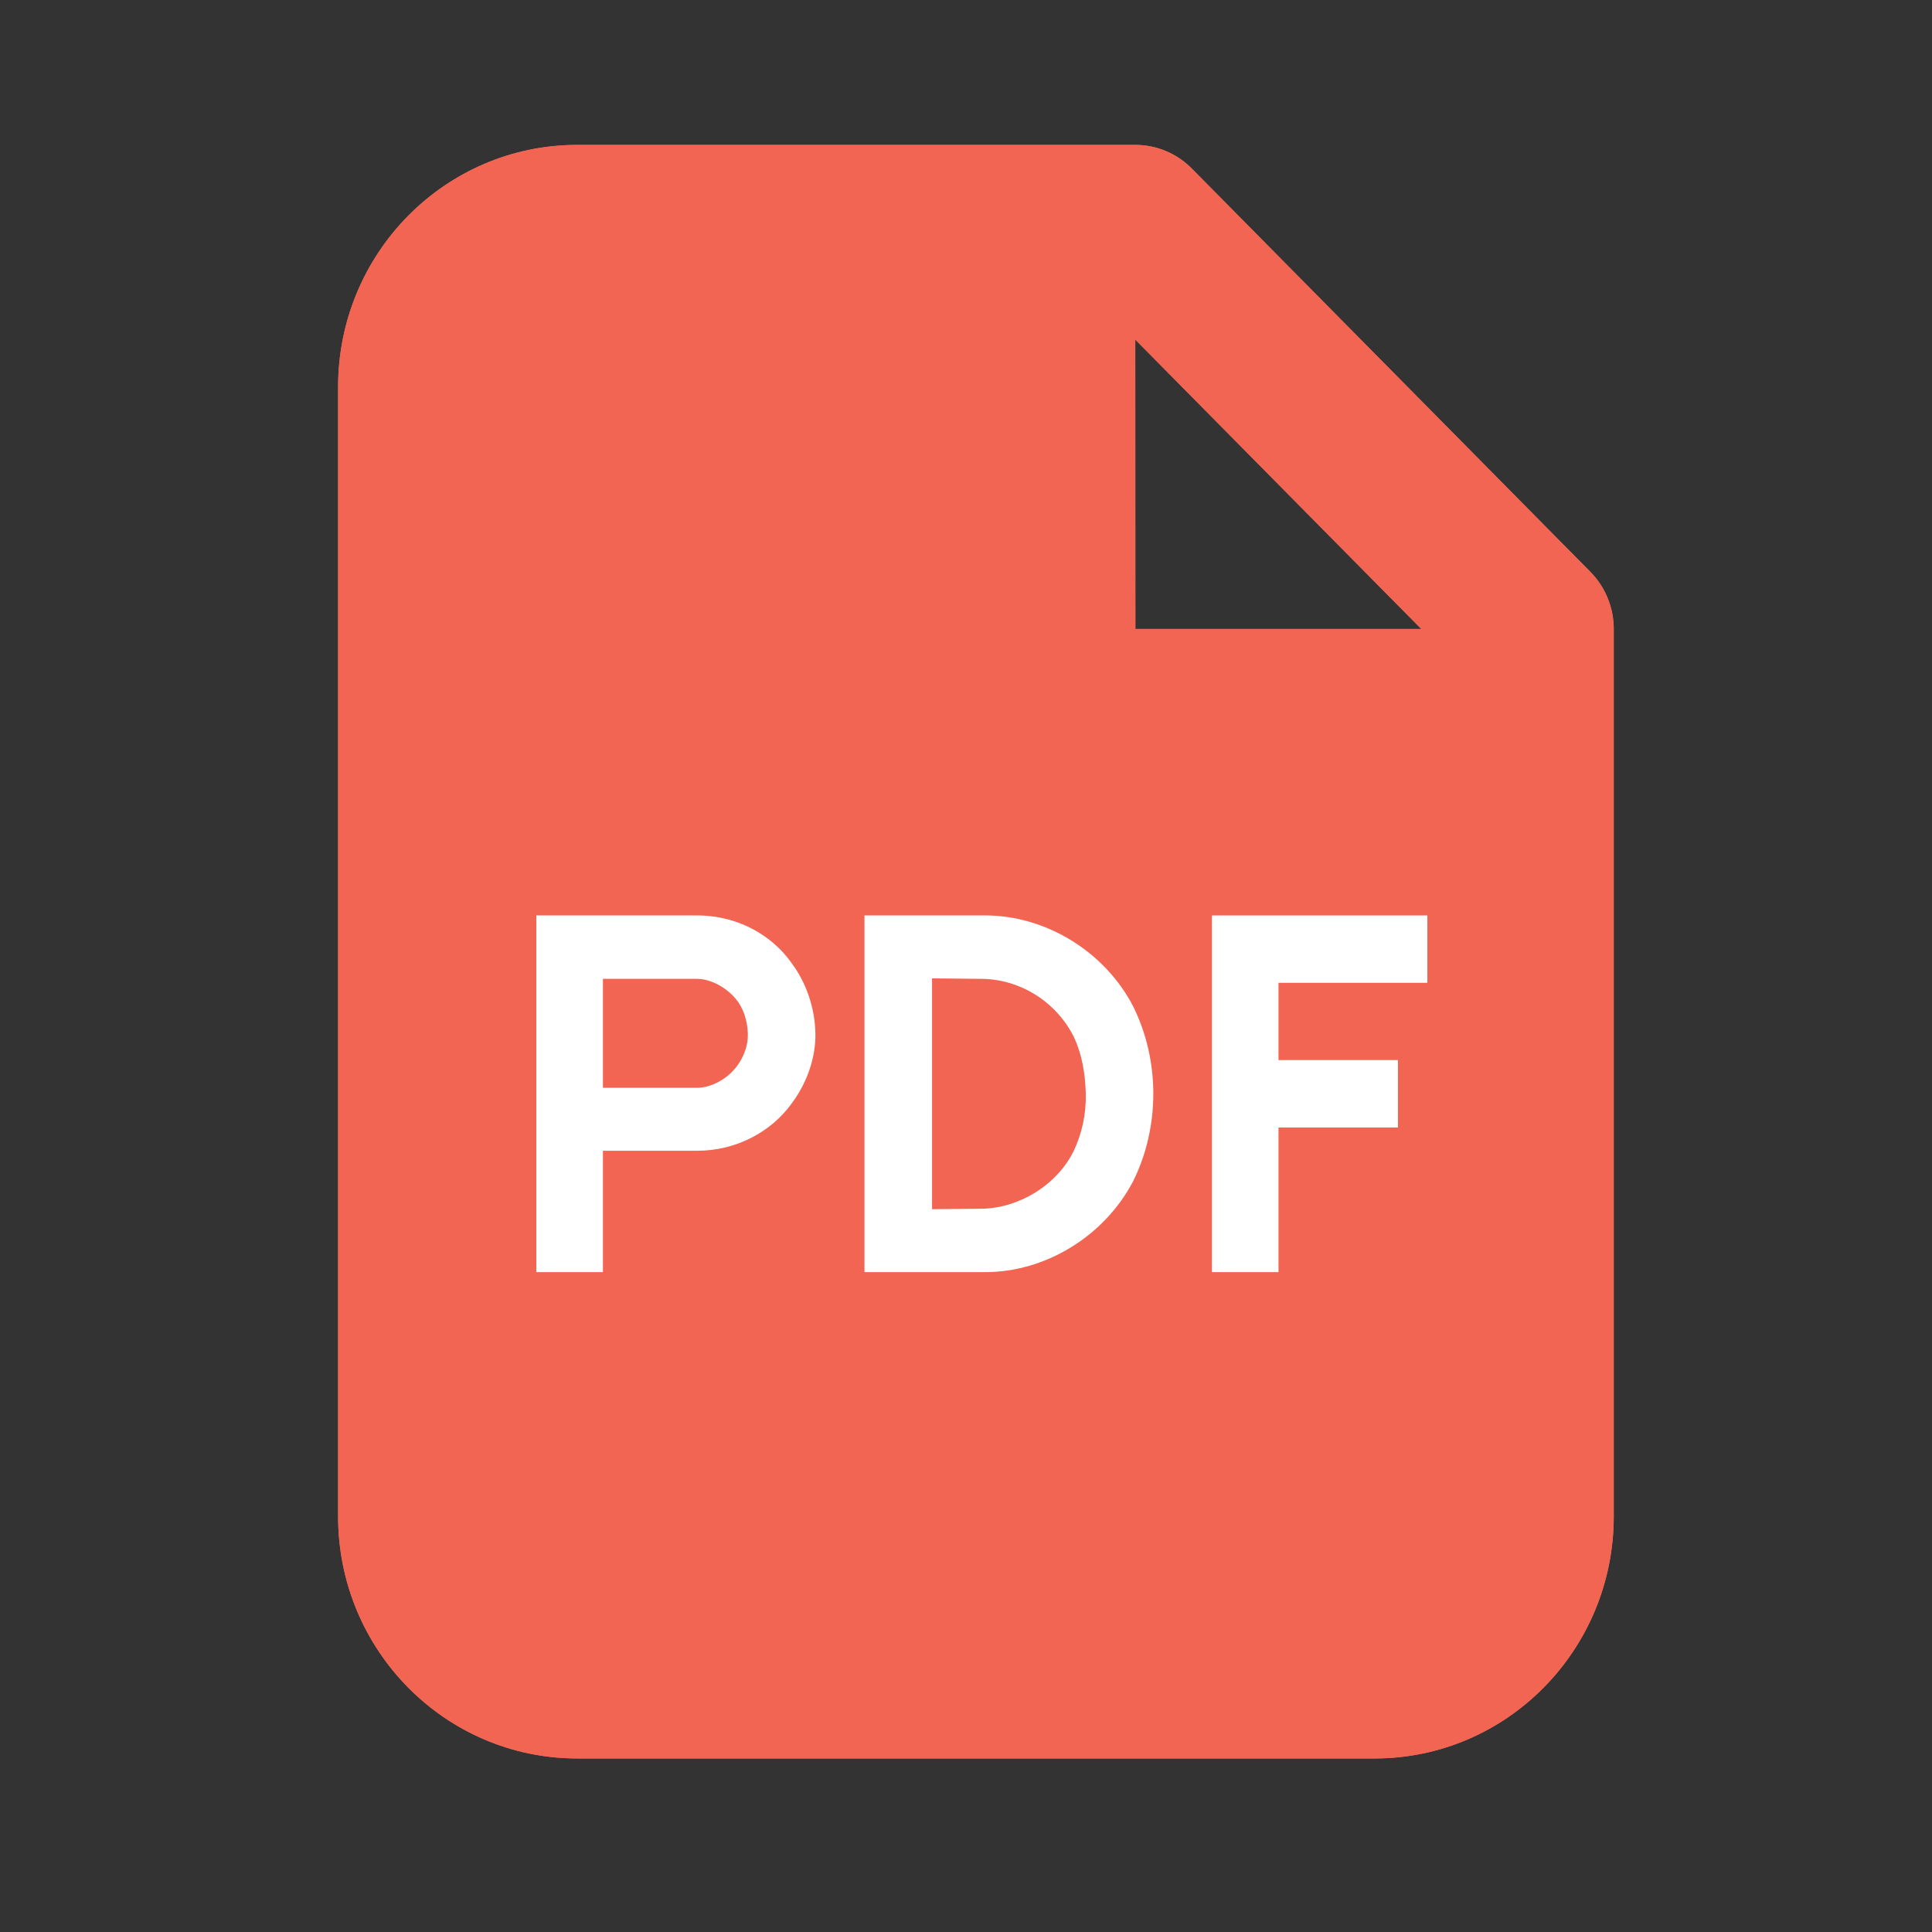 <svg width="40" height="40" viewBox="0 0 40 40" fill="none" xmlns="http://www.w3.org/2000/svg">
<rect x="0" y="0" width="40" height="40" fill="#333333" stroke="none"/>
<path fill-rule="evenodd" clip-rule="evenodd" d="M23.507 3C23.945 3 24.365 3.176 24.674 3.489L32.928 11.841C33.237 12.154 33.411 12.579 33.411 13.022V31.396C33.411 34.163 31.194 36.407 28.459 36.407H11.952C9.217 36.407 7 34.163 7 31.396V8.011C7 5.244 9.217 3 11.952 3H23.507ZM29.426 13.022L23.505 7.032L23.507 13.022H29.426Z" fill="#EE7767"/>
<path fill-rule="evenodd" clip-rule="evenodd" d="M23.507 3C23.945 3 24.365 3.176 24.674 3.489L32.928 11.841C33.237 12.154 33.411 12.579 33.411 13.022V31.396C33.411 34.163 31.194 36.407 28.459 36.407H11.952C9.217 36.407 7 34.163 7 31.396V8.011C7 5.244 9.217 3 11.952 3H23.507ZM29.426 13.022L23.505 7.032L23.507 13.022H29.426Z" fill="#F26552"/>
<path d="M16.882 21.394C16.872 20.881 16.7 20.358 16.395 19.948C16.102 19.527 15.666 19.22 15.179 19.066C14.946 18.994 14.693 18.953 14.439 18.953H11.104V26.338H12.483V23.825H14.439C15.24 23.825 15.97 23.435 16.395 22.84C16.7 22.43 16.892 21.907 16.882 21.394ZM15.26 22.071C15.047 22.358 14.703 22.522 14.429 22.522H12.483V20.266H14.429C14.713 20.266 15.027 20.44 15.22 20.666C15.392 20.861 15.473 21.128 15.483 21.394C15.493 21.64 15.402 21.876 15.26 22.071Z" fill="white"/>
<path d="M23.463 20.84C22.865 19.681 21.628 18.953 20.402 18.953H17.898V26.338H20.402C21.639 26.338 22.865 25.599 23.463 24.451C23.747 23.876 23.878 23.251 23.878 22.645C23.878 22.04 23.747 21.415 23.463 20.84ZM22.237 23.815C21.882 24.553 21.071 25.015 20.331 25.025L19.297 25.035V20.256L20.331 20.266C21.142 20.276 21.882 20.758 22.237 21.476C22.399 21.825 22.47 22.225 22.48 22.645C22.49 23.066 22.399 23.466 22.237 23.815Z" fill="white"/>
<path d="M29.552 20.348V18.953H25.092V26.338H26.47V23.343H28.943V21.948H26.47V20.348H29.552Z" fill="white"/>
</svg>
